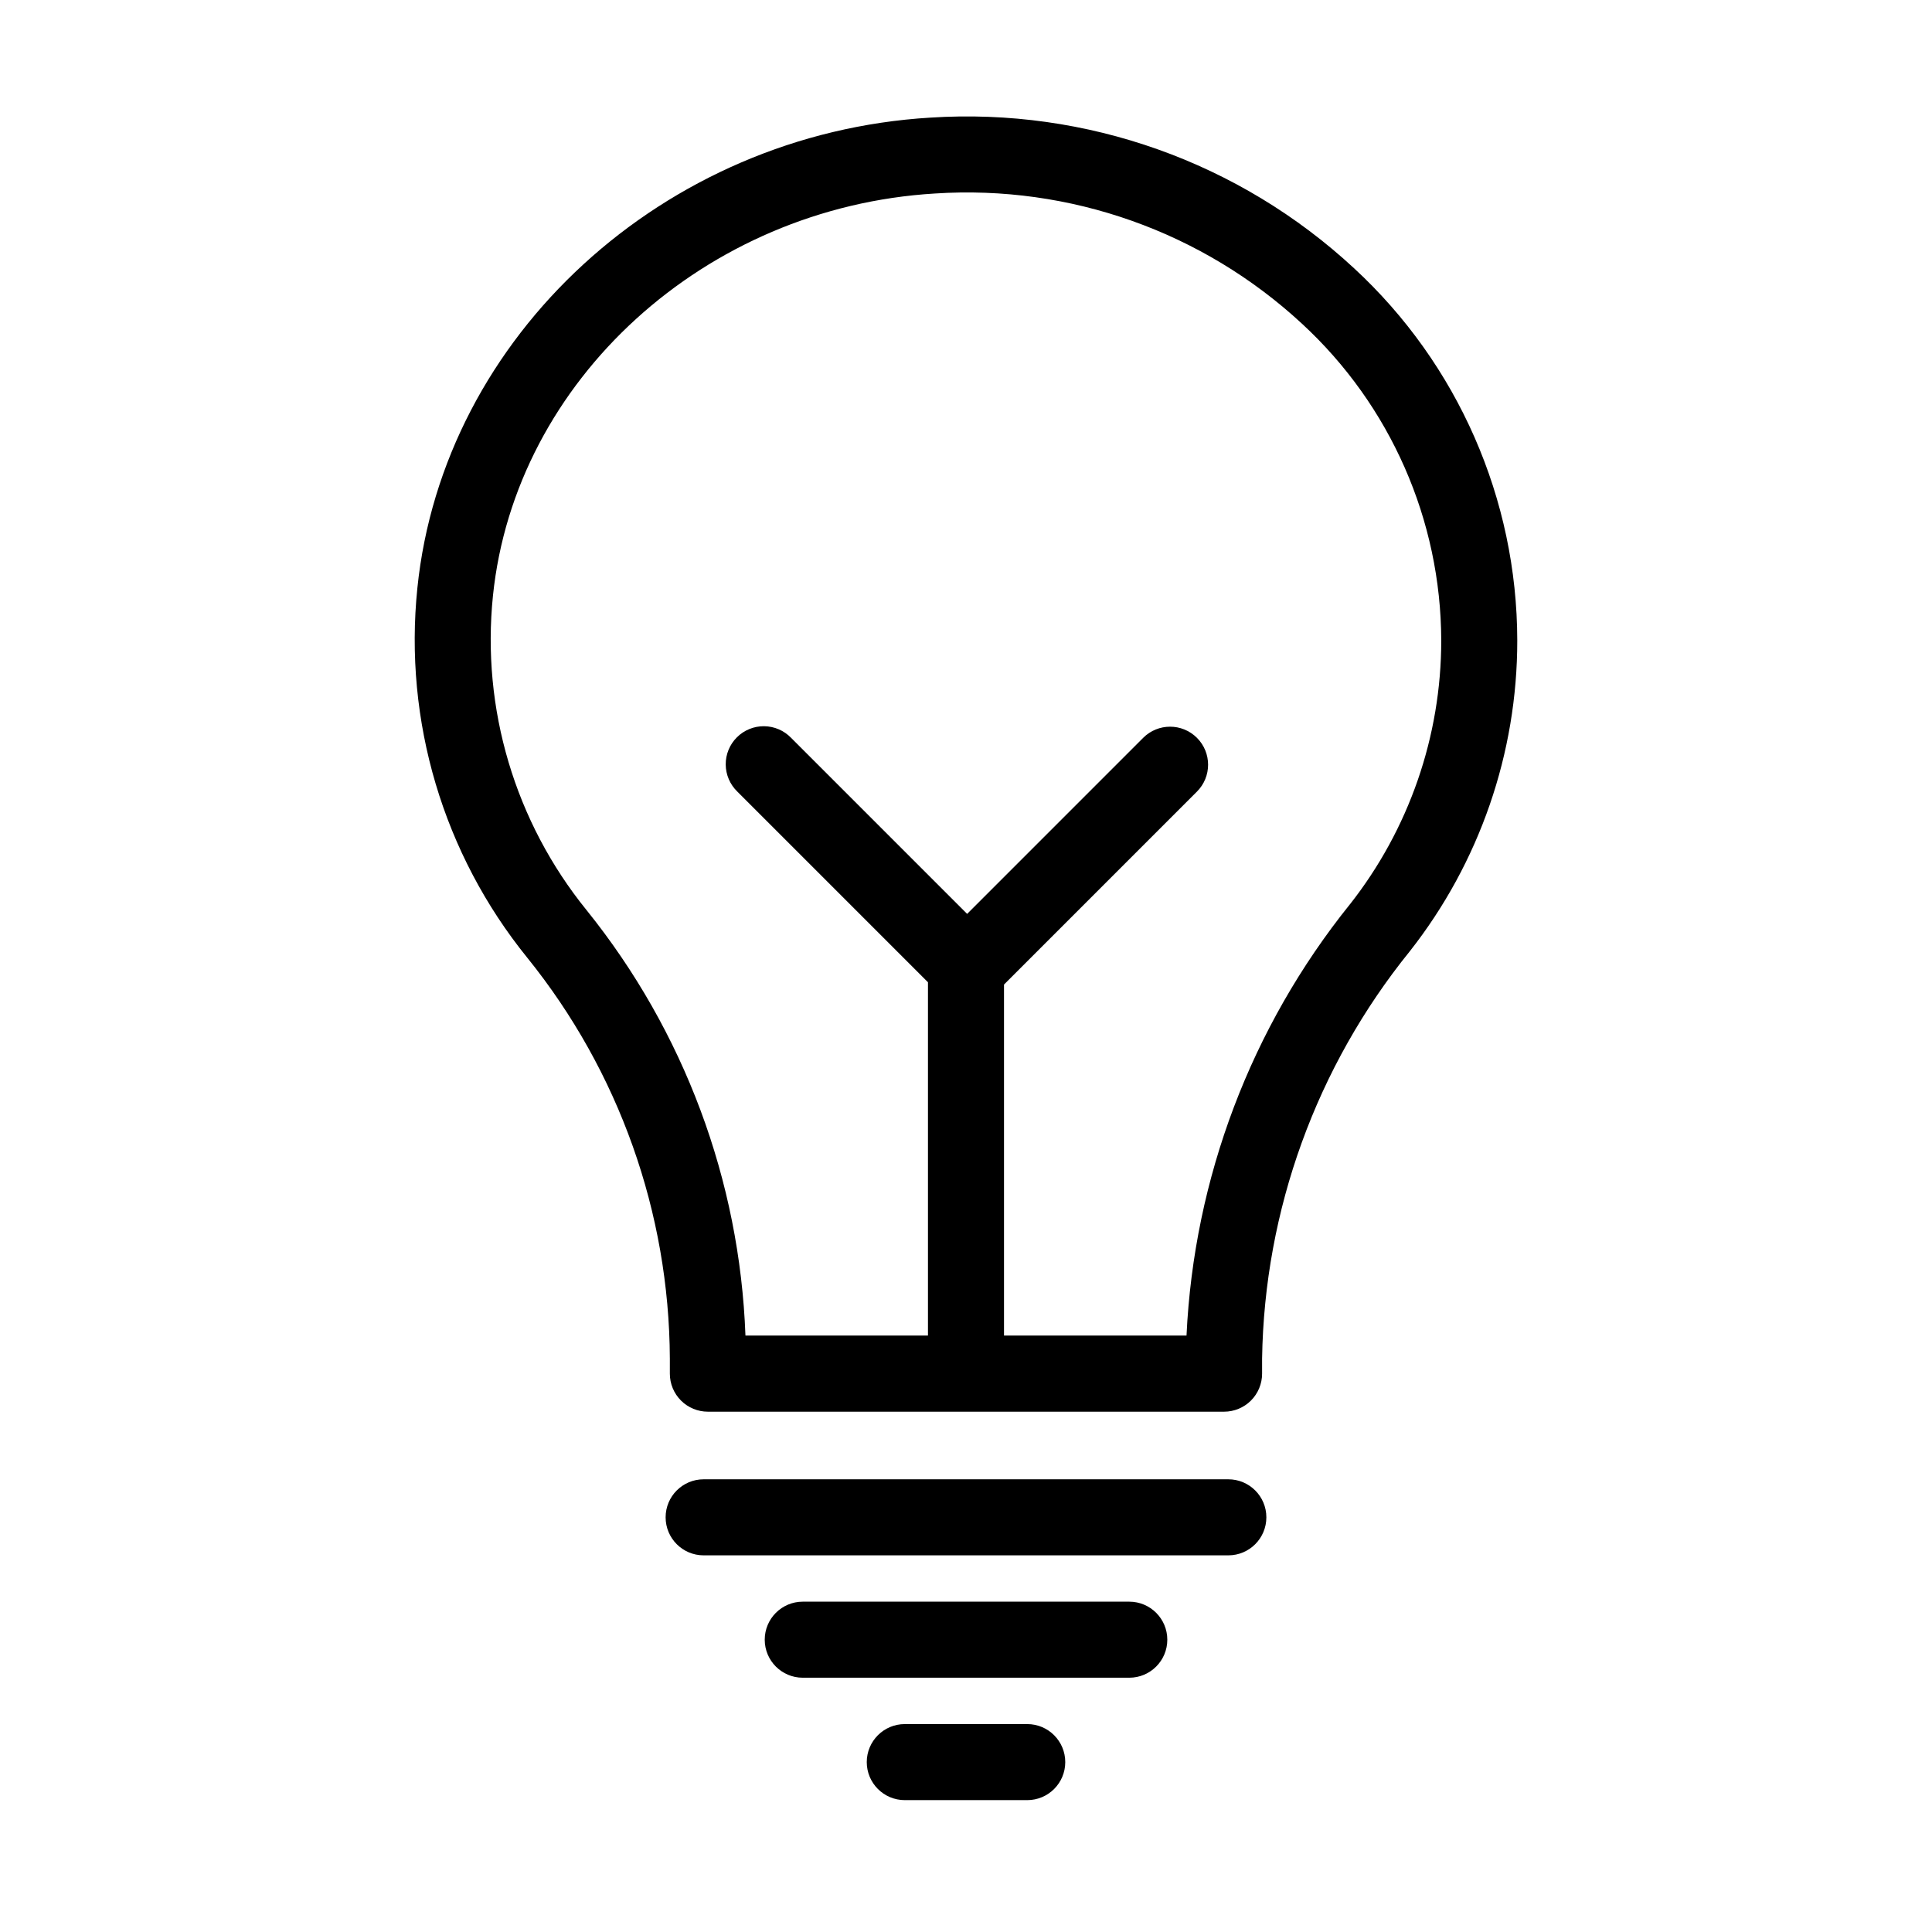 <?xml version="1.0" encoding="UTF-8"?>
<!-- Uploaded to: ICON Repo, www.iconrepo.com, Generator: ICON Repo Mixer Tools -->
<svg fill="#000000" width="800px" height="800px" version="1.1" viewBox="144 144 512 512" xmlns="http://www.w3.org/2000/svg">
 <g>
  <path d="m502.85 215.1c-30.359-28.16-70.965-42.598-112.29-39.93-70.668 4.231-129.11 57.82-135.95 124.65-3.637 35.246 6.848 70.5 29.156 98.027 24.262 30.082 37.574 67.52 37.75 106.16v4.031c0 2.672 1.062 5.234 2.953 7.125 1.887 1.887 4.453 2.949 7.125 2.949h136.8c2.672 0 5.234-1.062 7.125-2.949 1.887-1.891 2.949-4.453 2.949-7.125v-4c0.609-39.352 14.395-77.359 39.152-107.95 18.457-23.48 28.488-52.488 28.473-82.355-0.051-37.469-15.727-73.219-43.25-98.641zm-1.137 168.59h-0.004c-26.16 32.539-41.312 72.547-43.27 114.25h-48.367v-93.02l51.133-51.137c3.934-3.934 3.938-10.312 0-14.25-3.934-3.934-10.312-3.938-14.25 0l-46.652 46.656-46.656-46.656c-1.879-1.945-4.457-3.055-7.16-3.078-2.703-0.023-5.301 1.039-7.211 2.953-1.914 1.91-2.977 4.508-2.953 7.211 0.023 2.703 1.133 5.281 3.074 7.16l50.523 50.527v93.633h-48.367c-1.516-41.125-16.277-80.664-42.086-112.72-18.98-23.402-27.906-53.375-24.828-83.348 5.879-57.125 56.227-102.95 117.12-106.59 35.785-2.344 70.961 10.129 97.273 34.496 23.453 21.629 36.832 52.055 36.914 83.957 0 25.383-8.539 50.027-24.238 69.973z"/>
  <path d="m469.52 536.03h-139.05c-5.566 0-10.074 4.512-10.074 10.074 0 5.566 4.508 10.078 10.074 10.078h139.05c5.566 0 10.078-4.512 10.078-10.078 0-5.562-4.512-10.074-10.078-10.074z"/>
  <path d="m443.27 568.46h-86.535c-5.562 0-10.074 4.512-10.074 10.078 0 5.562 4.512 10.074 10.074 10.074h86.535c5.566 0 10.078-4.512 10.078-10.074 0-5.566-4.512-10.078-10.078-10.078z"/>
  <path d="m416.23 600.9h-32.457c-5.562 0-10.074 4.512-10.074 10.078 0 5.562 4.512 10.074 10.074 10.074h32.457c5.566 0 10.074-4.512 10.074-10.074 0-5.566-4.508-10.078-10.074-10.078z"/>
 </g>
</svg>